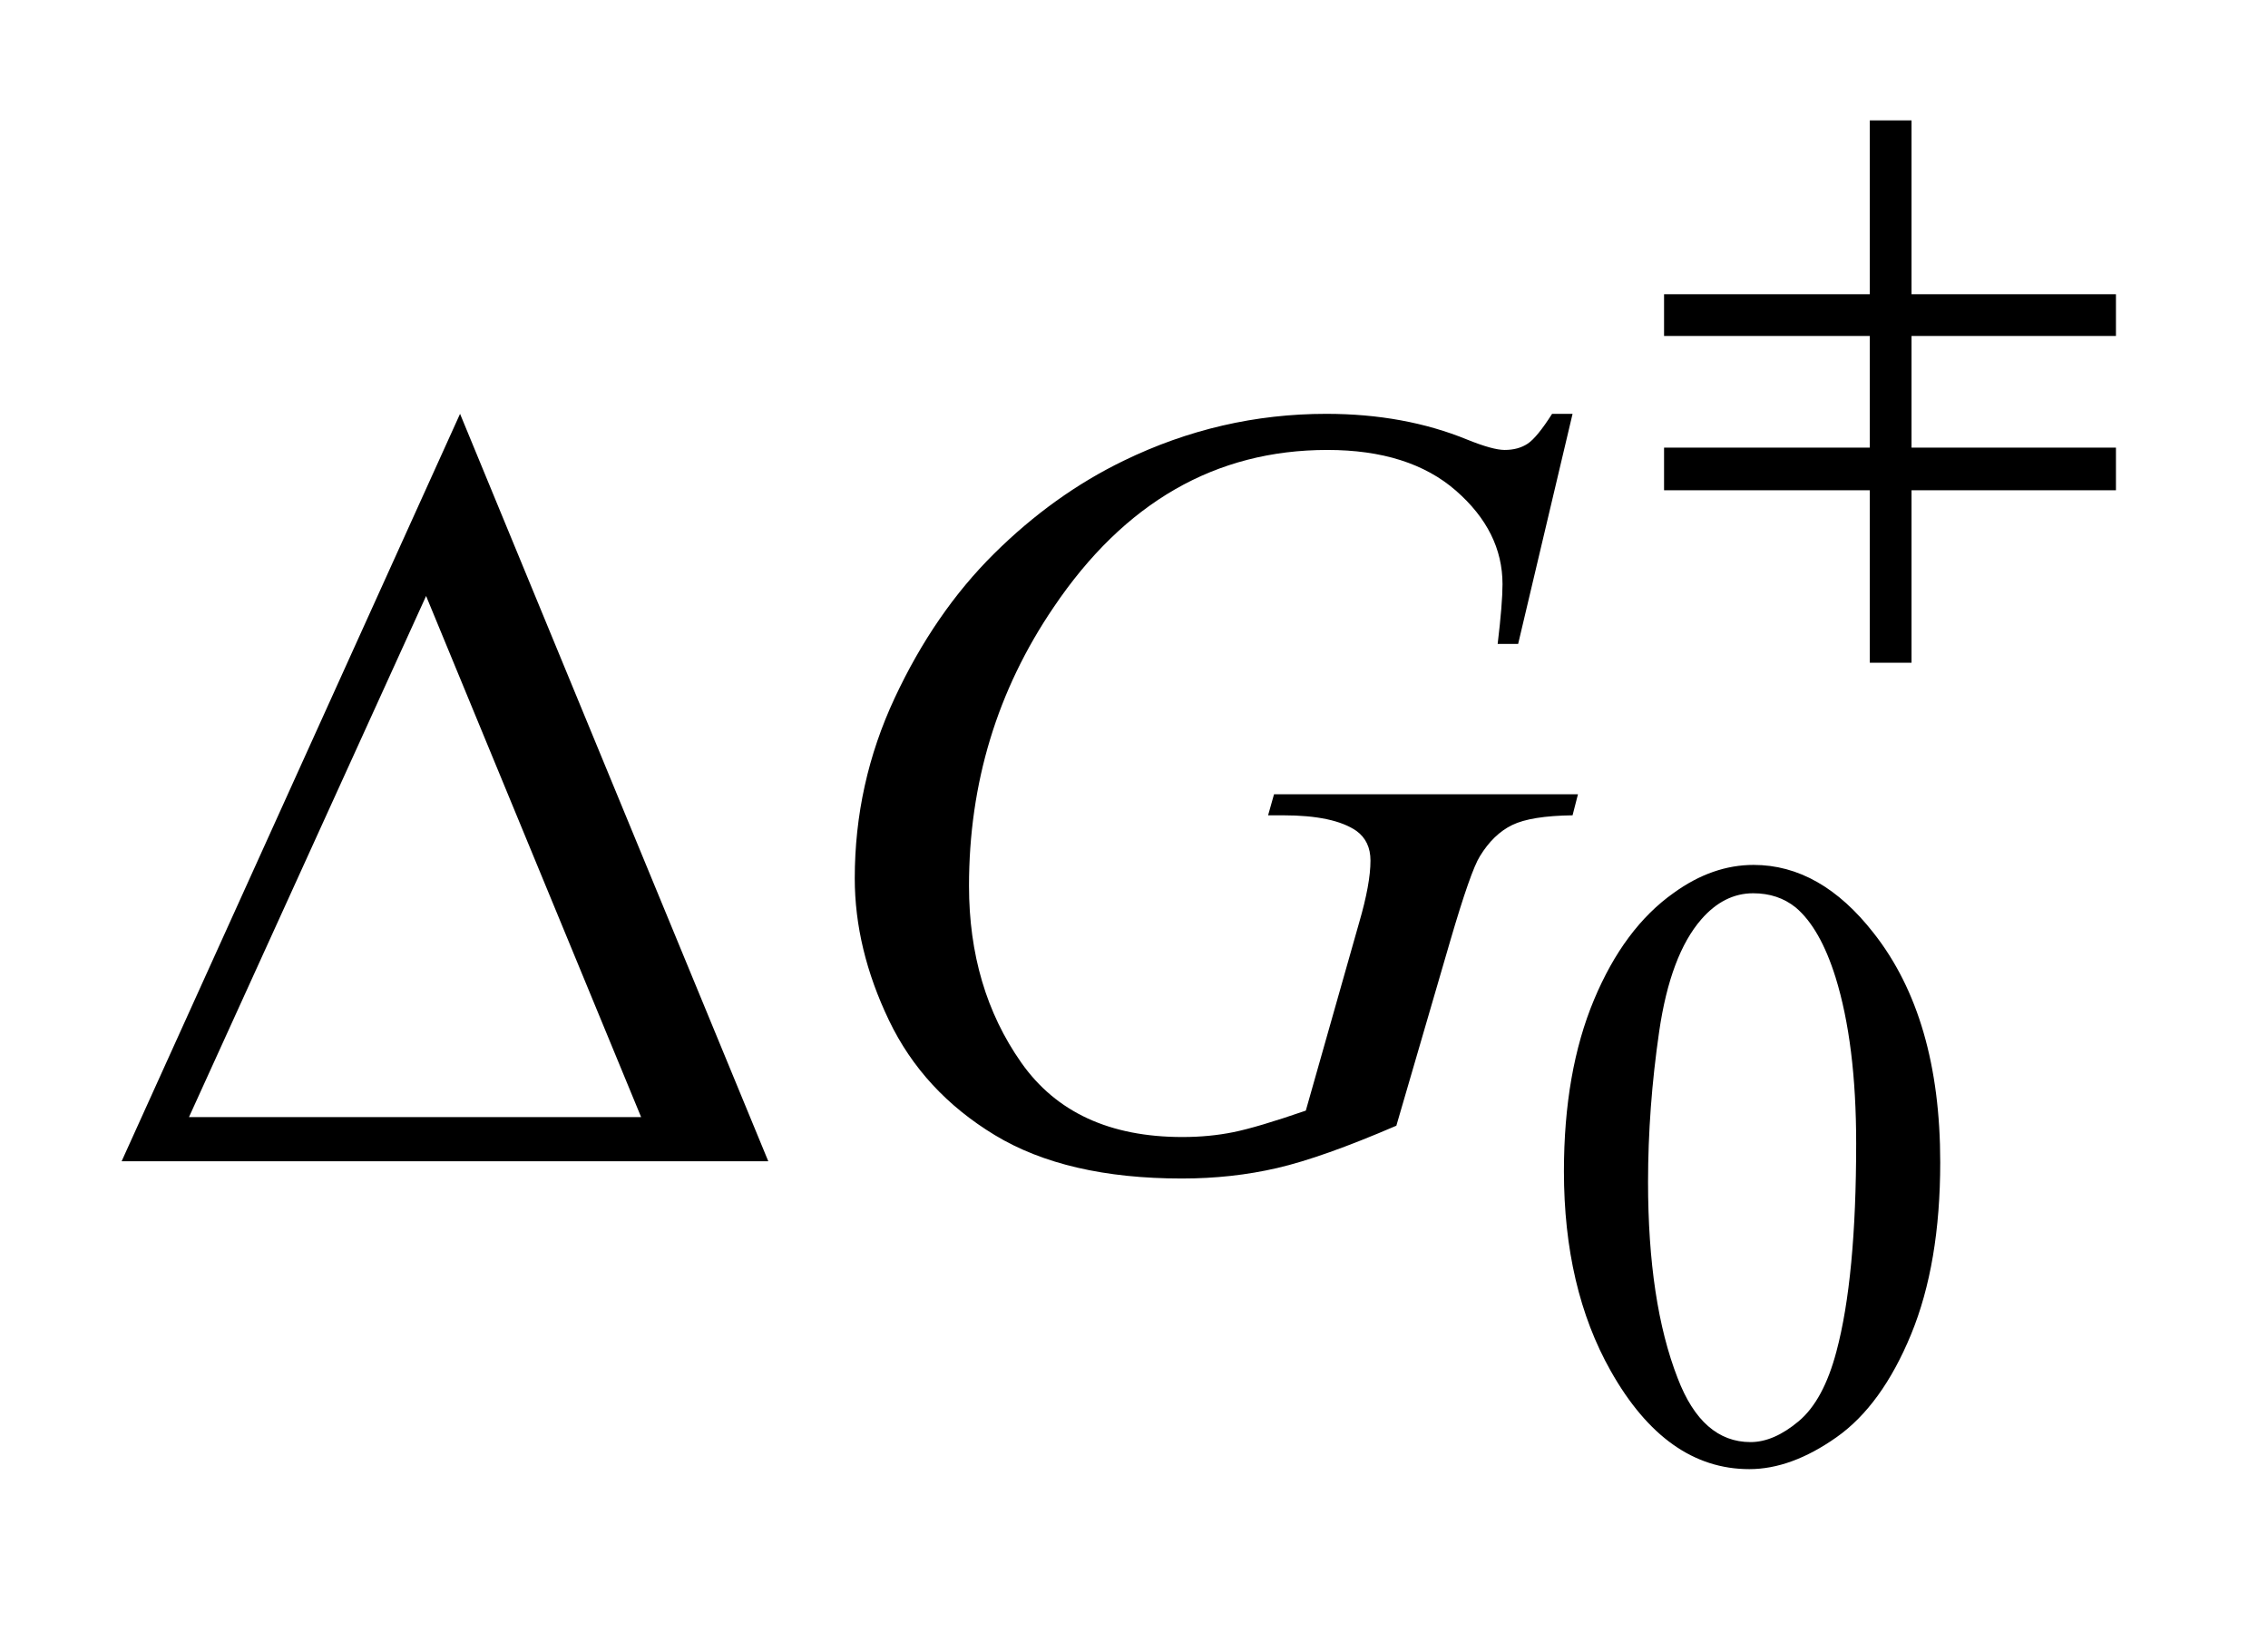 <?xml version="1.0" encoding="UTF-8"?>
<!DOCTYPE svg PUBLIC '-//W3C//DTD SVG 1.0//EN'
          'http://www.w3.org/TR/2001/REC-SVG-20010904/DTD/svg10.dtd'>
<svg stroke-dasharray="none" shape-rendering="auto" xmlns="http://www.w3.org/2000/svg" font-family="'Dialog'" text-rendering="auto" width="29" fill-opacity="1" color-interpolation="auto" color-rendering="auto" preserveAspectRatio="xMidYMid meet" font-size="12px" viewBox="0 0 29 21" fill="black" xmlns:xlink="http://www.w3.org/1999/xlink" stroke="black" image-rendering="auto" stroke-miterlimit="10" stroke-linecap="square" stroke-linejoin="miter" font-style="normal" stroke-width="1" height="21" stroke-dashoffset="0" font-weight="normal" stroke-opacity="1"
><!--Generated by the Batik Graphics2D SVG Generator--><defs id="genericDefs"
  /><g
  ><defs id="defs1"
    ><clipPath clipPathUnits="userSpaceOnUse" id="clipPath1"
      ><path d="M0.992 2.517 L19.282 2.517 L19.282 15.576 L0.992 15.576 L0.992 2.517 Z"
      /></clipPath
      ><clipPath clipPathUnits="userSpaceOnUse" id="clipPath2"
      ><path d="M31.707 80.426 L31.707 497.652 L616.027 497.652 L616.027 80.426 Z"
      /></clipPath
    ></defs
    ><g transform="scale(1.576,1.576) translate(-0.992,-2.517) matrix(0.031,0,0,0.031,0,0)"
    ><path d="M441.312 387.75 Q441.312 361.703 449.172 342.891 Q457.031 324.078 470.062 314.875 Q480.172 307.562 490.953 307.562 Q508.469 307.562 522.391 325.422 Q539.797 347.547 539.797 385.391 Q539.797 411.906 532.164 430.438 Q524.531 448.969 512.68 457.336 Q500.828 465.703 489.828 465.703 Q468.047 465.703 453.547 439.984 Q441.312 418.297 441.312 387.75 ZM463.328 390.562 Q463.328 422.016 471.078 441.891 Q477.469 458.625 490.156 458.625 Q496.234 458.625 502.742 453.172 Q509.25 447.719 512.625 434.922 Q517.797 415.609 517.797 380.453 Q517.797 354.406 512.406 337 Q508.359 324.078 501.953 318.688 Q497.344 314.984 490.844 314.984 Q483.203 314.984 477.25 321.828 Q469.156 331.156 466.242 351.148 Q463.328 371.141 463.328 390.562 Z" stroke="none" clip-path="url(#clipPath2)"
    /></g
    ><g transform="matrix(0.049,0,0,0.049,-1.564,-3.967)"
    ><path d="M442.281 188.953 L428.078 249 L422.734 249 Q424 238.453 424 233.391 Q424 219.609 411.836 208.992 Q399.672 198.375 378.297 198.375 Q334.562 198.375 306.859 239.438 Q284.781 271.922 284.781 312.141 Q284.781 338.859 298.422 358.266 Q312.062 377.672 340.469 377.672 Q347.5 377.672 353.758 376.406 Q360.016 375.141 372.672 370.781 L386.594 321.703 Q389.547 311.578 389.547 305.531 Q389.547 300.469 385.891 297.797 Q379.984 293.719 366.766 293.719 L362.828 293.719 L364.375 288.234 L443.688 288.234 L442.281 293.719 Q431.453 293.859 426.531 296.25 Q421.609 298.641 418.094 304.406 Q415.703 308.203 410.359 326.484 L396.297 374.719 Q377.031 383.016 365.219 385.758 Q353.406 388.5 340.328 388.5 Q310.234 388.5 291.531 377.18 Q272.828 365.859 263.898 347.227 Q254.969 328.594 254.969 310.172 Q254.969 285.422 265.375 263.133 Q275.781 240.844 291.32 225.445 Q306.859 210.047 325.141 201.188 Q350.312 188.953 378.016 188.953 Q398.406 188.953 414.859 195.703 Q421.469 198.375 424.562 198.375 Q428.078 198.375 430.539 196.758 Q433 195.141 436.938 188.953 L442.281 188.953 Z" stroke="none" clip-path="url(#clipPath2)"
    /></g
    ><g transform="matrix(0.049,0,0,0.049,-1.564,-3.967)"
    ><path d="M519.844 112.375 L530.734 112.375 L530.734 157.741 L584.078 157.741 L584.078 168.631 L530.734 168.631 L530.734 253.904 L519.844 253.904 L519.844 168.631 L466.156 168.631 L466.156 157.741 L519.844 157.741 ZM466.156 197.771 L584.078 197.771 L584.078 208.896 L466.156 208.896 Z" stroke="none" clip-path="url(#clipPath2)"
    /></g
    ><g transform="matrix(0.049,0,0,0.049,-1.564,-3.967)"
    ><path d="M232.406 384 L63.656 384 L151.969 188.953 L232.406 384 ZM199.219 372.469 L143.109 236.484 L81.234 372.469 L199.219 372.469 Z" stroke="none" clip-path="url(#clipPath2)"
    /></g
  ></g
></svg
>
